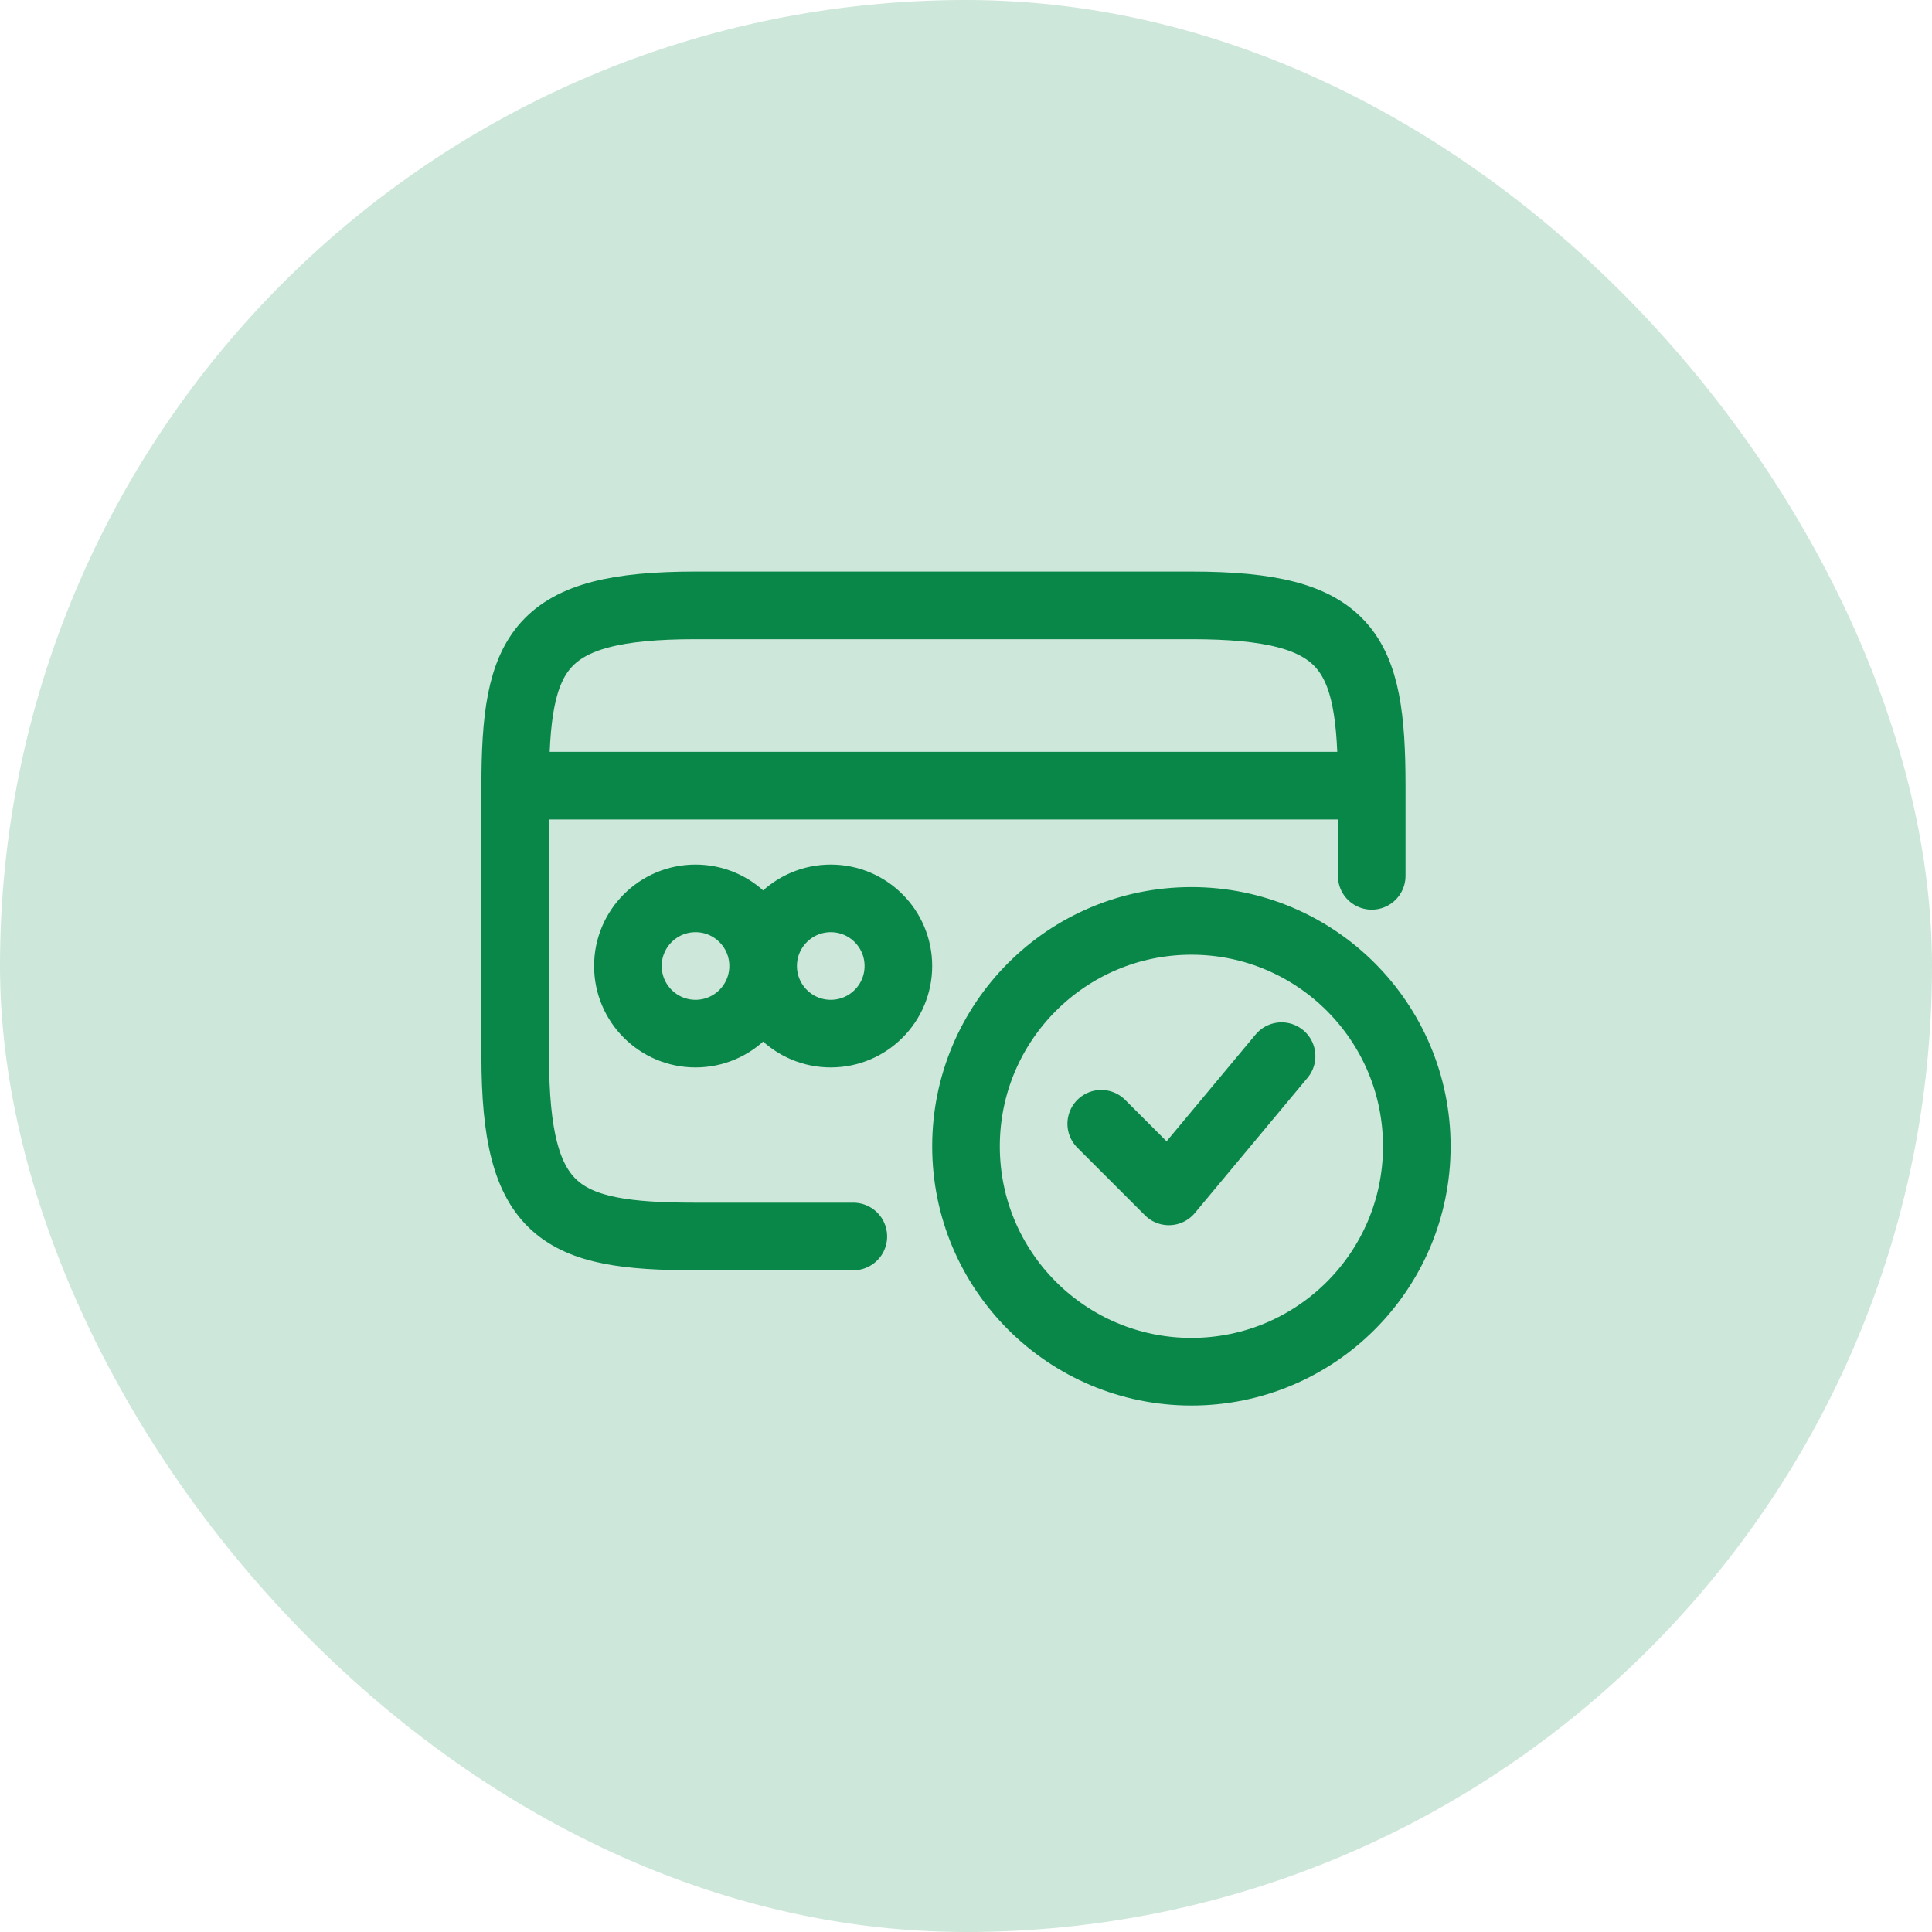 <svg width="50" height="50" viewBox="0 0 50 50" fill="none" xmlns="http://www.w3.org/2000/svg">
<g id="payments">
<rect width="50" height="50" rx="25" fill="#098749" fill-opacity="0.2"/>
<g id="icon_69">
<path id="vector" d="M22.084 32C22.084 32 21.5 32 18 32C14.5 32 13.334 31.417 13.334 27.333C13.334 23.25 13.334 20.333 13.334 20.333M13.334 20.333H35.5M13.334 20.333C13.334 16.833 13.917 15.667 18 15.667C22.084 15.667 26.75 15.667 30.834 15.667C34.917 15.667 35.5 16.833 35.5 20.333M35.5 20.333V22.667M28.5 29.083L30.25 30.833L33.167 27.333M19.75 25C19.75 25.966 20.534 26.75 21.5 26.75C22.467 26.75 23.25 25.966 23.25 25C23.25 24.034 22.467 23.25 21.5 23.25C20.534 23.25 19.75 24.034 19.75 25ZM19.75 25C19.75 25.966 18.967 26.75 18 26.75C17.034 26.75 16.25 25.966 16.25 25C16.25 24.034 17.034 23.25 18 23.25C18.967 23.25 19.75 24.034 19.75 25ZM36.667 29.667C36.667 32.888 34.055 35.5 30.834 35.5C27.612 35.5 25 32.888 25 29.667C25 26.445 27.612 23.833 30.834 23.833C34.055 23.833 36.667 26.445 36.667 29.667Z" stroke="#098749" stroke-width="1.75" stroke-linecap="round" stroke-linejoin="round"/>
</g>
</g>
</svg>
